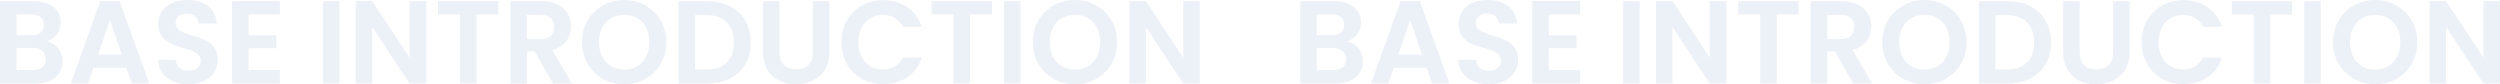 <?xml version="1.0" encoding="UTF-8"?>
<svg id="_レイヤー_2" data-name="レイヤー_2" xmlns="http://www.w3.org/2000/svg" viewBox="0 0 2882.16 97.22">
  <defs>
    <style>
      .cls-1 {
        opacity: .6;
      }

      .cls-2 {
        fill: #e0e6f2;
      }
    </style>
  </defs>
  <g id="layout">
    <g class="cls-1">
      <g>
        <path class="cls-2" d="M40.93,96.27H0V1.36h39.16c19.85,0,30.87,10.33,30.87,24.47,0,11.56-6.93,18.76-16.18,21.76,10.74,1.9,18.36,11.83,18.36,22.98,0,15.09-11.56,25.7-31.27,25.7ZM36.44,16.72h-17.4v23.79h17.4c8.97,0,14.14-4.08,14.14-11.83s-5.17-11.97-14.14-11.97ZM37.8,55.2h-18.76v25.56h19.17c9.25,0,14.69-4.49,14.69-12.51s-5.85-13.05-15.09-13.05Z"/>
        <path class="cls-2" d="M145.62,78.18h-37.8l-6.25,18.08h-19.99L115.71,1.22h22.16l34.13,95.04h-20.12l-6.25-18.08ZM126.72,23.25l-13.73,39.7h27.47l-13.73-39.7Z"/>
        <path class="cls-2" d="M217.54,97.22c-19.72,0-34.94-10.33-35.22-28.28h20.4c.54,7.61,5.57,12.65,14.41,12.65s14.28-4.76,14.28-11.56c0-20.53-48.95-8.16-48.81-42.56,0-17.13,13.87-27.47,33.45-27.47s32.77,9.93,33.99,27.06h-20.94c-.41-6.25-5.44-11.15-13.6-11.29-7.48-.27-13.05,3.4-13.05,11.15,0,19.04,48.68,8.43,48.68,41.88,0,14.96-11.97,28.42-33.58,28.42Z"/>
        <path class="cls-2" d="M322.64,16.72h-36.03v23.79h31.95v15.09h-31.95v25.15h36.03v15.5h-55.07V1.22h55.07v15.5Z"/>
        <path class="cls-2" d="M372.27,1.36h19.04v94.91h-19.04V1.36Z"/>
        <path class="cls-2" d="M491.24,1.22v95.04h-19.04l-43.1-65.13v65.13h-19.04V1.22h19.04l43.1,65.27V1.22h19.04Z"/>
        <path class="cls-2" d="M504.97,1.36h69.62v15.36h-25.29v79.54h-19.04V16.72h-25.29V1.36Z"/>
        <path class="cls-2" d="M624.08,1.36c22.84,0,34.26,13.19,34.26,29.1,0,11.56-6.39,23.25-21.62,27.33l22.71,38.48h-22.03l-20.94-36.98h-8.97v36.98h-19.04V1.36h35.62ZM623.4,17.13h-15.91v27.87h15.91c10.61,0,15.36-5.57,15.36-14.14s-4.76-13.73-15.36-13.73Z"/>
        <path class="cls-2" d="M719.66,97.22c-26.79,0-48.68-20.12-48.68-48.68S692.87,0,719.66,0s48.54,20.12,48.54,48.54-21.62,48.68-48.54,48.68ZM719.66,80.22c17.13,0,28.96-12.37,28.96-31.68s-11.83-31.41-28.96-31.41-29.1,12.1-29.1,31.41,11.83,31.68,29.1,31.68Z"/>
        <path class="cls-2" d="M865.55,48.95c0,28.69-19.72,47.32-50.04,47.32h-33.18V1.36h33.18c30.32,0,50.04,18.76,50.04,47.59ZM814.83,80.09c19.99,0,31.27-11.42,31.27-31.14s-11.29-31.55-31.27-31.55h-13.46v62.68h13.46Z"/>
        <path class="cls-2" d="M879.55,1.36h19.04v58.74c0,13.05,7.07,19.85,19.17,19.85s19.31-6.8,19.31-19.85V1.36h19.17v58.6c0,25.02-17.95,37.26-38.75,37.26s-37.94-12.24-37.94-37.26V1.36Z"/>
        <path class="cls-2" d="M1018.1.14c21.08,0,38.21,11.29,44.6,30.73h-21.89c-4.49-9.11-12.64-13.6-22.84-13.6-16.59,0-28.42,12.1-28.42,31.41s11.83,31.41,28.42,31.41c10.2,0,18.36-4.49,22.84-13.73h21.89c-6.39,19.58-23.52,30.73-44.6,30.73-27.33,0-48.13-19.99-48.13-48.41S990.77.14,1018.1.14Z"/>
        <path class="cls-2" d="M1073.98,1.36h69.62v15.36h-25.29v79.54h-19.04V16.72h-25.29V1.36Z"/>
        <path class="cls-2" d="M1157.46,1.36h19.04v94.91h-19.04V1.36Z"/>
        <path class="cls-2" d="M1239.31,97.22c-26.79,0-48.68-20.12-48.68-48.68S1212.53,0,1239.31,0s48.54,20.12,48.54,48.54-21.62,48.68-48.54,48.68ZM1239.31,80.22c17.13,0,28.96-12.37,28.96-31.68s-11.83-31.41-28.96-31.41-29.1,12.1-29.1,31.41,11.83,31.68,29.1,31.68Z"/>
        <path class="cls-2" d="M1383.17,1.22v95.04h-19.04l-43.1-65.13v65.13h-19.04V1.22h19.04l43.1,65.27V1.22h19.04Z"/>
        <path class="cls-2" d="M1539.93,96.27h-40.93V1.36h39.16c19.85,0,30.87,10.33,30.87,24.47,0,11.56-6.93,18.76-16.18,21.76,10.74,1.9,18.36,11.83,18.36,22.98,0,15.09-11.56,25.7-31.27,25.7ZM1535.44,16.72h-17.4v23.79h17.4c8.97,0,14.14-4.08,14.14-11.83s-5.17-11.97-14.14-11.97ZM1536.8,55.2h-18.76v25.56h19.17c9.25,0,14.68-4.49,14.68-12.51s-5.85-13.05-15.09-13.05Z"/>
        <path class="cls-2" d="M1644.62,78.18h-37.8l-6.25,18.08h-19.99L1614.71,1.22h22.16l34.13,95.04h-20.12l-6.25-18.08ZM1625.72,23.25l-13.73,39.7h27.47l-13.73-39.7Z"/>
        <path class="cls-2" d="M1716.54,97.22c-19.72,0-34.95-10.33-35.22-28.28h20.4c.54,7.61,5.58,12.65,14.41,12.65s14.28-4.76,14.28-11.56c0-20.53-48.95-8.16-48.81-42.56,0-17.13,13.87-27.47,33.45-27.47s32.77,9.93,33.99,27.06h-20.94c-.41-6.25-5.44-11.15-13.6-11.29-7.48-.27-13.05,3.4-13.05,11.15,0,19.04,48.68,8.43,48.68,41.88,0,14.96-11.97,28.42-33.58,28.42Z"/>
        <path class="cls-2" d="M1821.64,16.72h-36.03v23.79h31.95v15.09h-31.95v25.15h36.03v15.5h-55.07V1.22h55.07v15.5Z"/>
        <path class="cls-2" d="M1871.27,1.36h19.04v94.91h-19.04V1.36Z"/>
        <path class="cls-2" d="M1990.24,1.22v95.04h-19.04l-43.1-65.13v65.13h-19.04V1.22h19.04l43.1,65.27V1.22h19.04Z"/>
        <path class="cls-2" d="M2003.97,1.36h69.62v15.36h-25.29v79.54h-19.04V16.72h-25.29V1.36Z"/>
        <path class="cls-2" d="M2123.07,1.36c22.84,0,34.26,13.19,34.26,29.1,0,11.56-6.39,23.25-21.62,27.33l22.71,38.48h-22.03l-20.94-36.98h-8.97v36.98h-19.04V1.36h35.62ZM2122.39,17.13h-15.91v27.87h15.91c10.61,0,15.37-5.57,15.37-14.14s-4.76-13.73-15.37-13.73Z"/>
        <path class="cls-2" d="M2218.66,97.22c-26.79,0-48.68-20.12-48.68-48.68s21.89-48.54,48.68-48.54,48.54,20.12,48.54,48.54-21.62,48.68-48.54,48.68ZM2218.66,80.22c17.13,0,28.96-12.37,28.96-31.68s-11.83-31.41-28.96-31.41-29.1,12.1-29.1,31.41,11.83,31.68,29.1,31.68Z"/>
        <path class="cls-2" d="M2364.55,48.95c0,28.69-19.72,47.32-50.04,47.32h-33.18V1.36h33.18c30.32,0,50.04,18.76,50.04,47.59ZM2313.83,80.09c19.99,0,31.27-11.42,31.27-31.14s-11.29-31.55-31.27-31.55h-13.46v62.68h13.46Z"/>
        <path class="cls-2" d="M2378.55,1.36h19.04v58.74c0,13.05,7.07,19.85,19.17,19.85s19.31-6.8,19.31-19.85V1.36h19.17v58.6c0,25.02-17.95,37.26-38.75,37.26s-37.94-12.24-37.94-37.26V1.36Z"/>
        <path class="cls-2" d="M2517.1.14c21.08,0,38.21,11.29,44.6,30.73h-21.89c-4.49-9.11-12.64-13.6-22.84-13.6-16.59,0-28.42,12.1-28.42,31.41s11.83,31.41,28.42,31.41c10.2,0,18.36-4.49,22.84-13.73h21.89c-6.39,19.58-23.52,30.73-44.6,30.73-27.33,0-48.13-19.99-48.13-48.41S2489.77.14,2517.1.14Z"/>
        <path class="cls-2" d="M2572.97,1.36h69.62v15.36h-25.29v79.54h-19.04V16.72h-25.29V1.36Z"/>
        <path class="cls-2" d="M2656.46,1.36h19.04v94.91h-19.04V1.36Z"/>
        <path class="cls-2" d="M2738.31,97.22c-26.79,0-48.68-20.12-48.68-48.68s21.89-48.54,48.68-48.54,48.54,20.12,48.54,48.54-21.62,48.68-48.54,48.68ZM2738.31,80.22c17.13,0,28.96-12.37,28.96-31.68s-11.83-31.41-28.96-31.41-29.1,12.1-29.1,31.41,11.83,31.68,29.1,31.68Z"/>
        <path class="cls-2" d="M2882.16,1.22v95.04h-19.04l-43.1-65.13v65.13h-19.04V1.22h19.04l43.1,65.27V1.22h19.04Z"/>
      </g>
    </g>
  </g>
</svg>